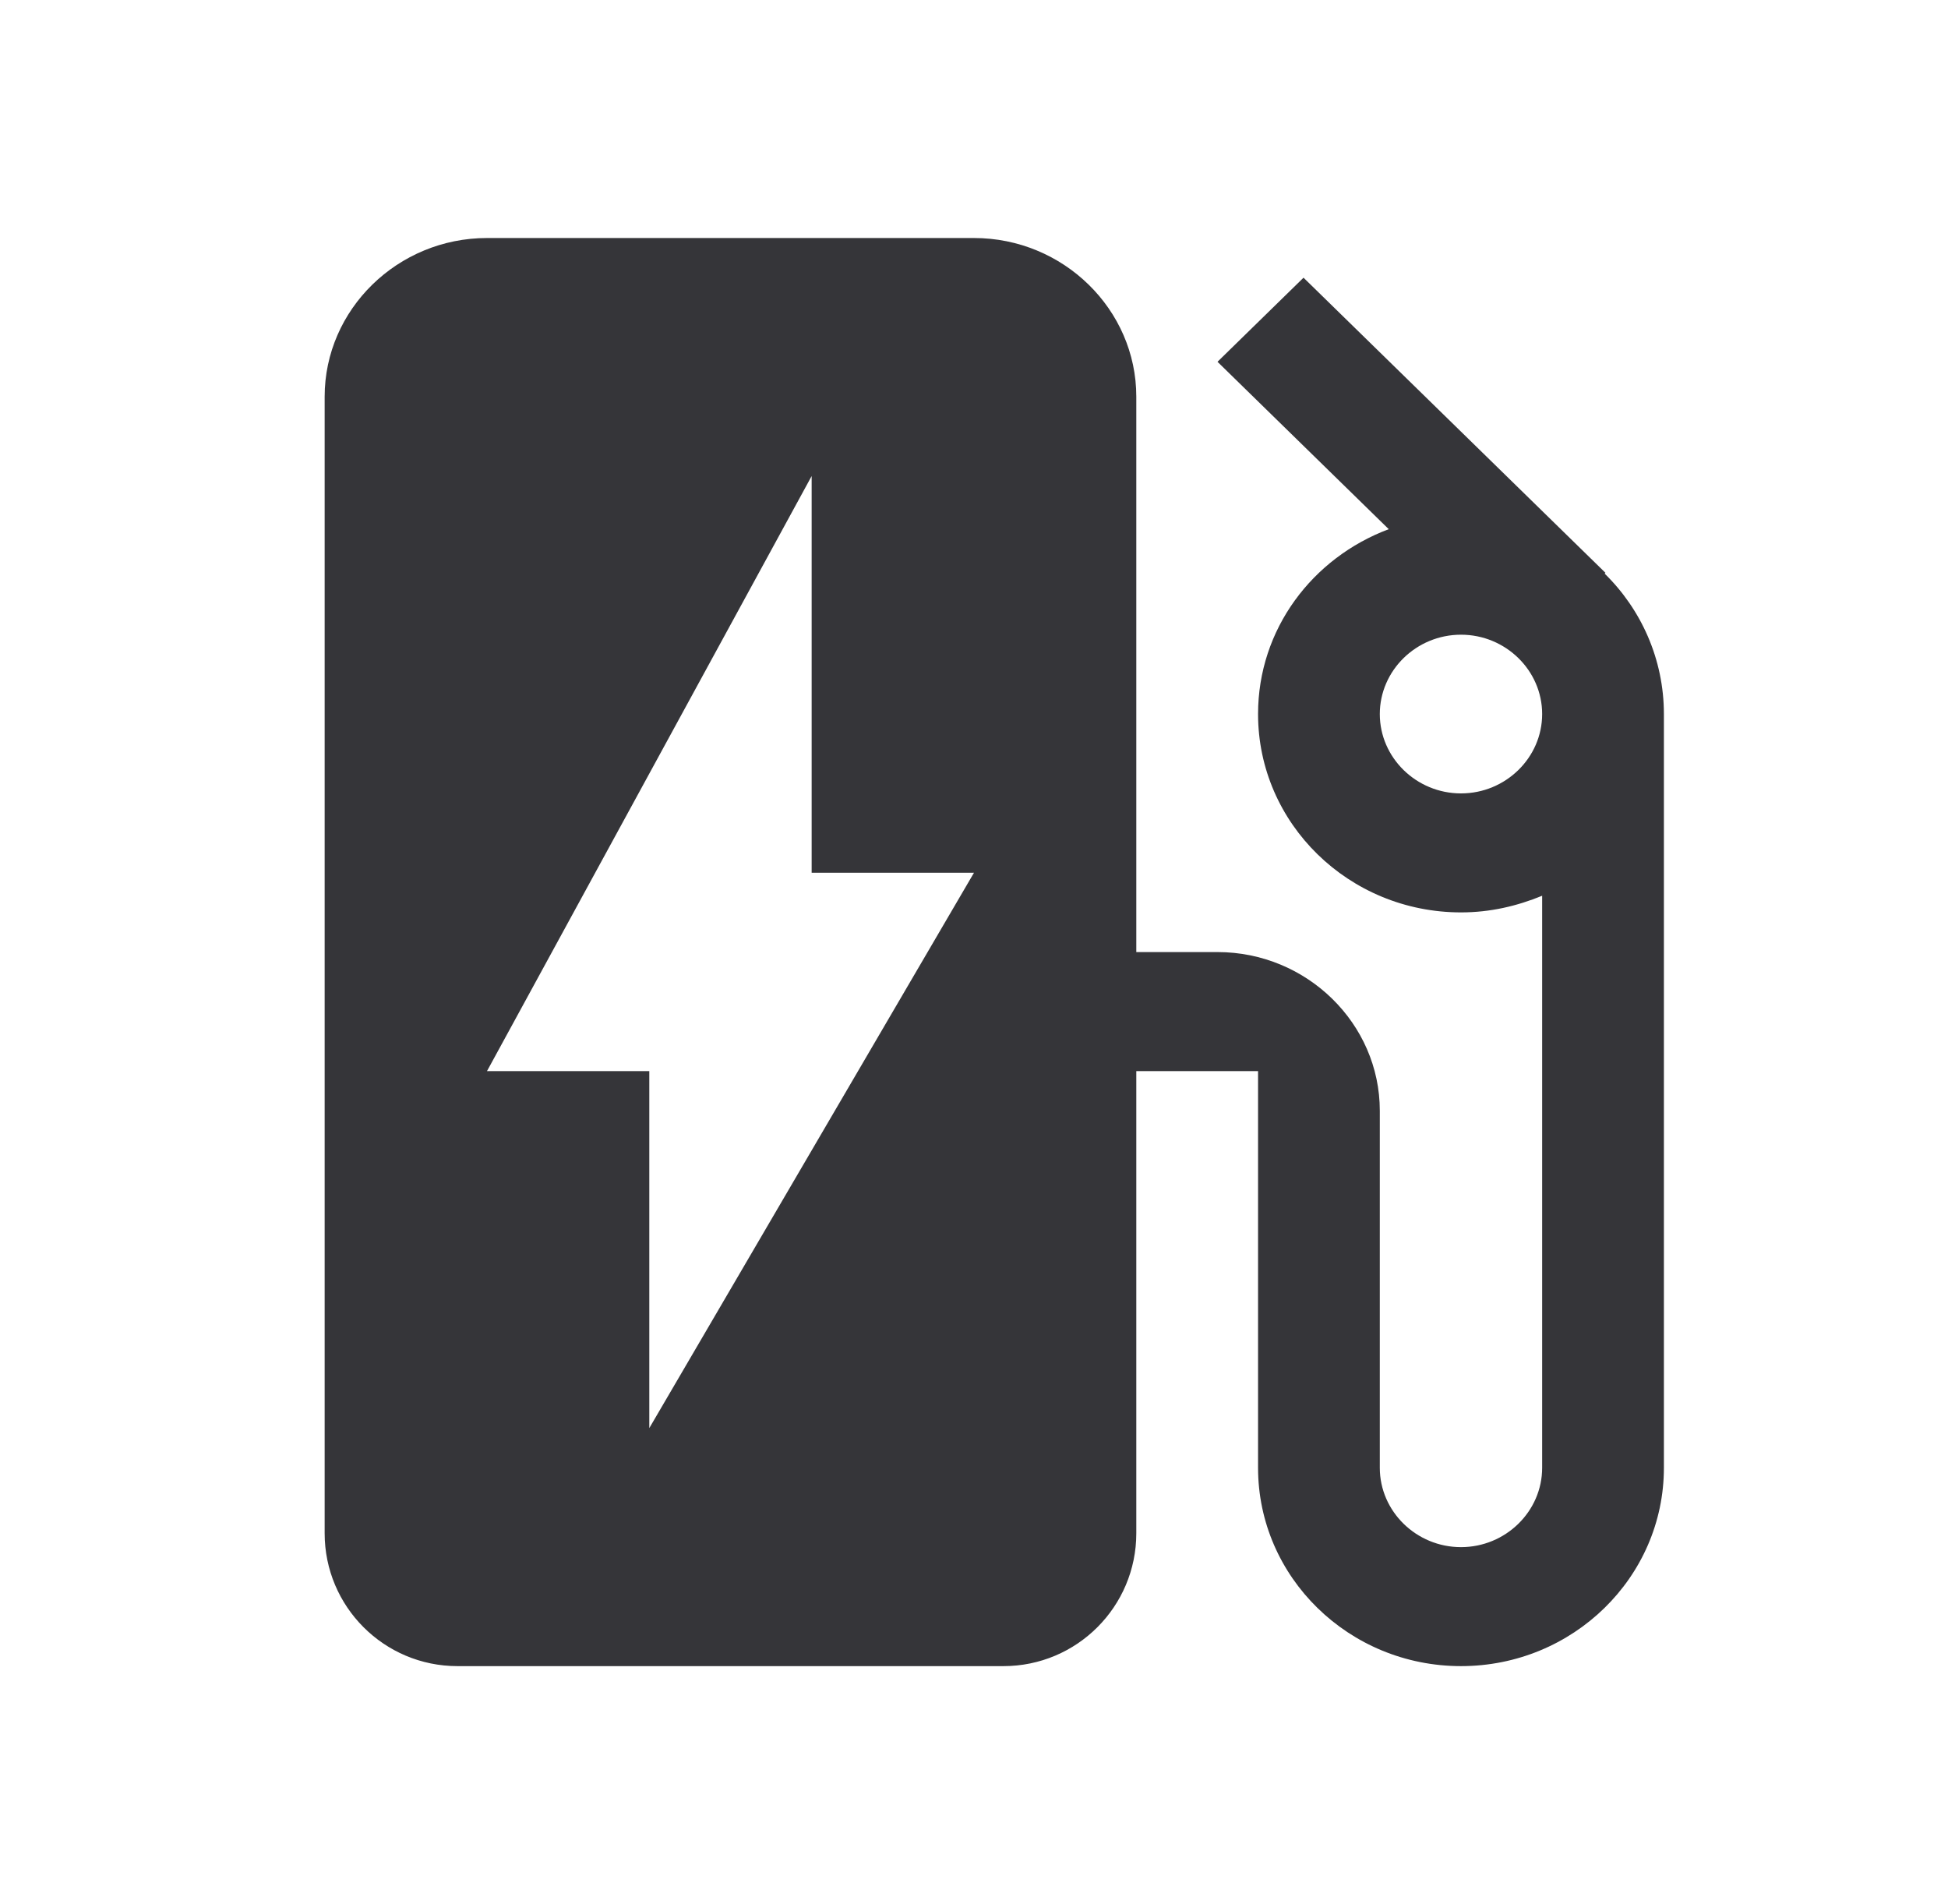 <?xml version="1.0" encoding="UTF-8"?> <svg xmlns="http://www.w3.org/2000/svg" width="44" height="43" viewBox="0 0 44 43" fill="none"><path d="M36.245 12.954L36.263 12.936L29.443 6.271L27.5 8.17L31.368 11.95C29.645 12.595 28.416 14.208 28.416 16.125C28.416 18.598 30.47 20.604 33 20.604C33.66 20.604 34.265 20.461 34.833 20.228V33.146C34.833 34.131 34.008 34.938 33 34.938C31.991 34.938 31.166 34.131 31.166 33.146V25.083C31.166 23.113 29.516 21.5 27.5 21.5H25.666V8.958C25.666 6.987 24.016 5.375 22 5.375H11C8.983 5.375 7.333 6.987 7.333 8.958V34.625C7.333 36.282 8.676 37.625 10.333 37.625H22.666C24.323 37.625 25.666 36.282 25.666 34.625V24.188H28.416V33.146C28.416 35.618 30.47 37.625 33 37.625C35.53 37.625 37.583 35.618 37.583 33.146V16.125C37.583 14.889 37.07 13.76 36.245 12.954ZM33 17.917C31.991 17.917 31.166 17.11 31.166 16.125C31.166 15.14 31.991 14.333 33 14.333C34.008 14.333 34.833 15.14 34.833 16.125C34.833 17.11 34.008 17.917 33 17.917ZM14.666 32.25V24.188H11L18.333 10.75V19.708H22L14.666 32.25Z" fill="#18181C" fill-opacity="0.87"></path></svg> 